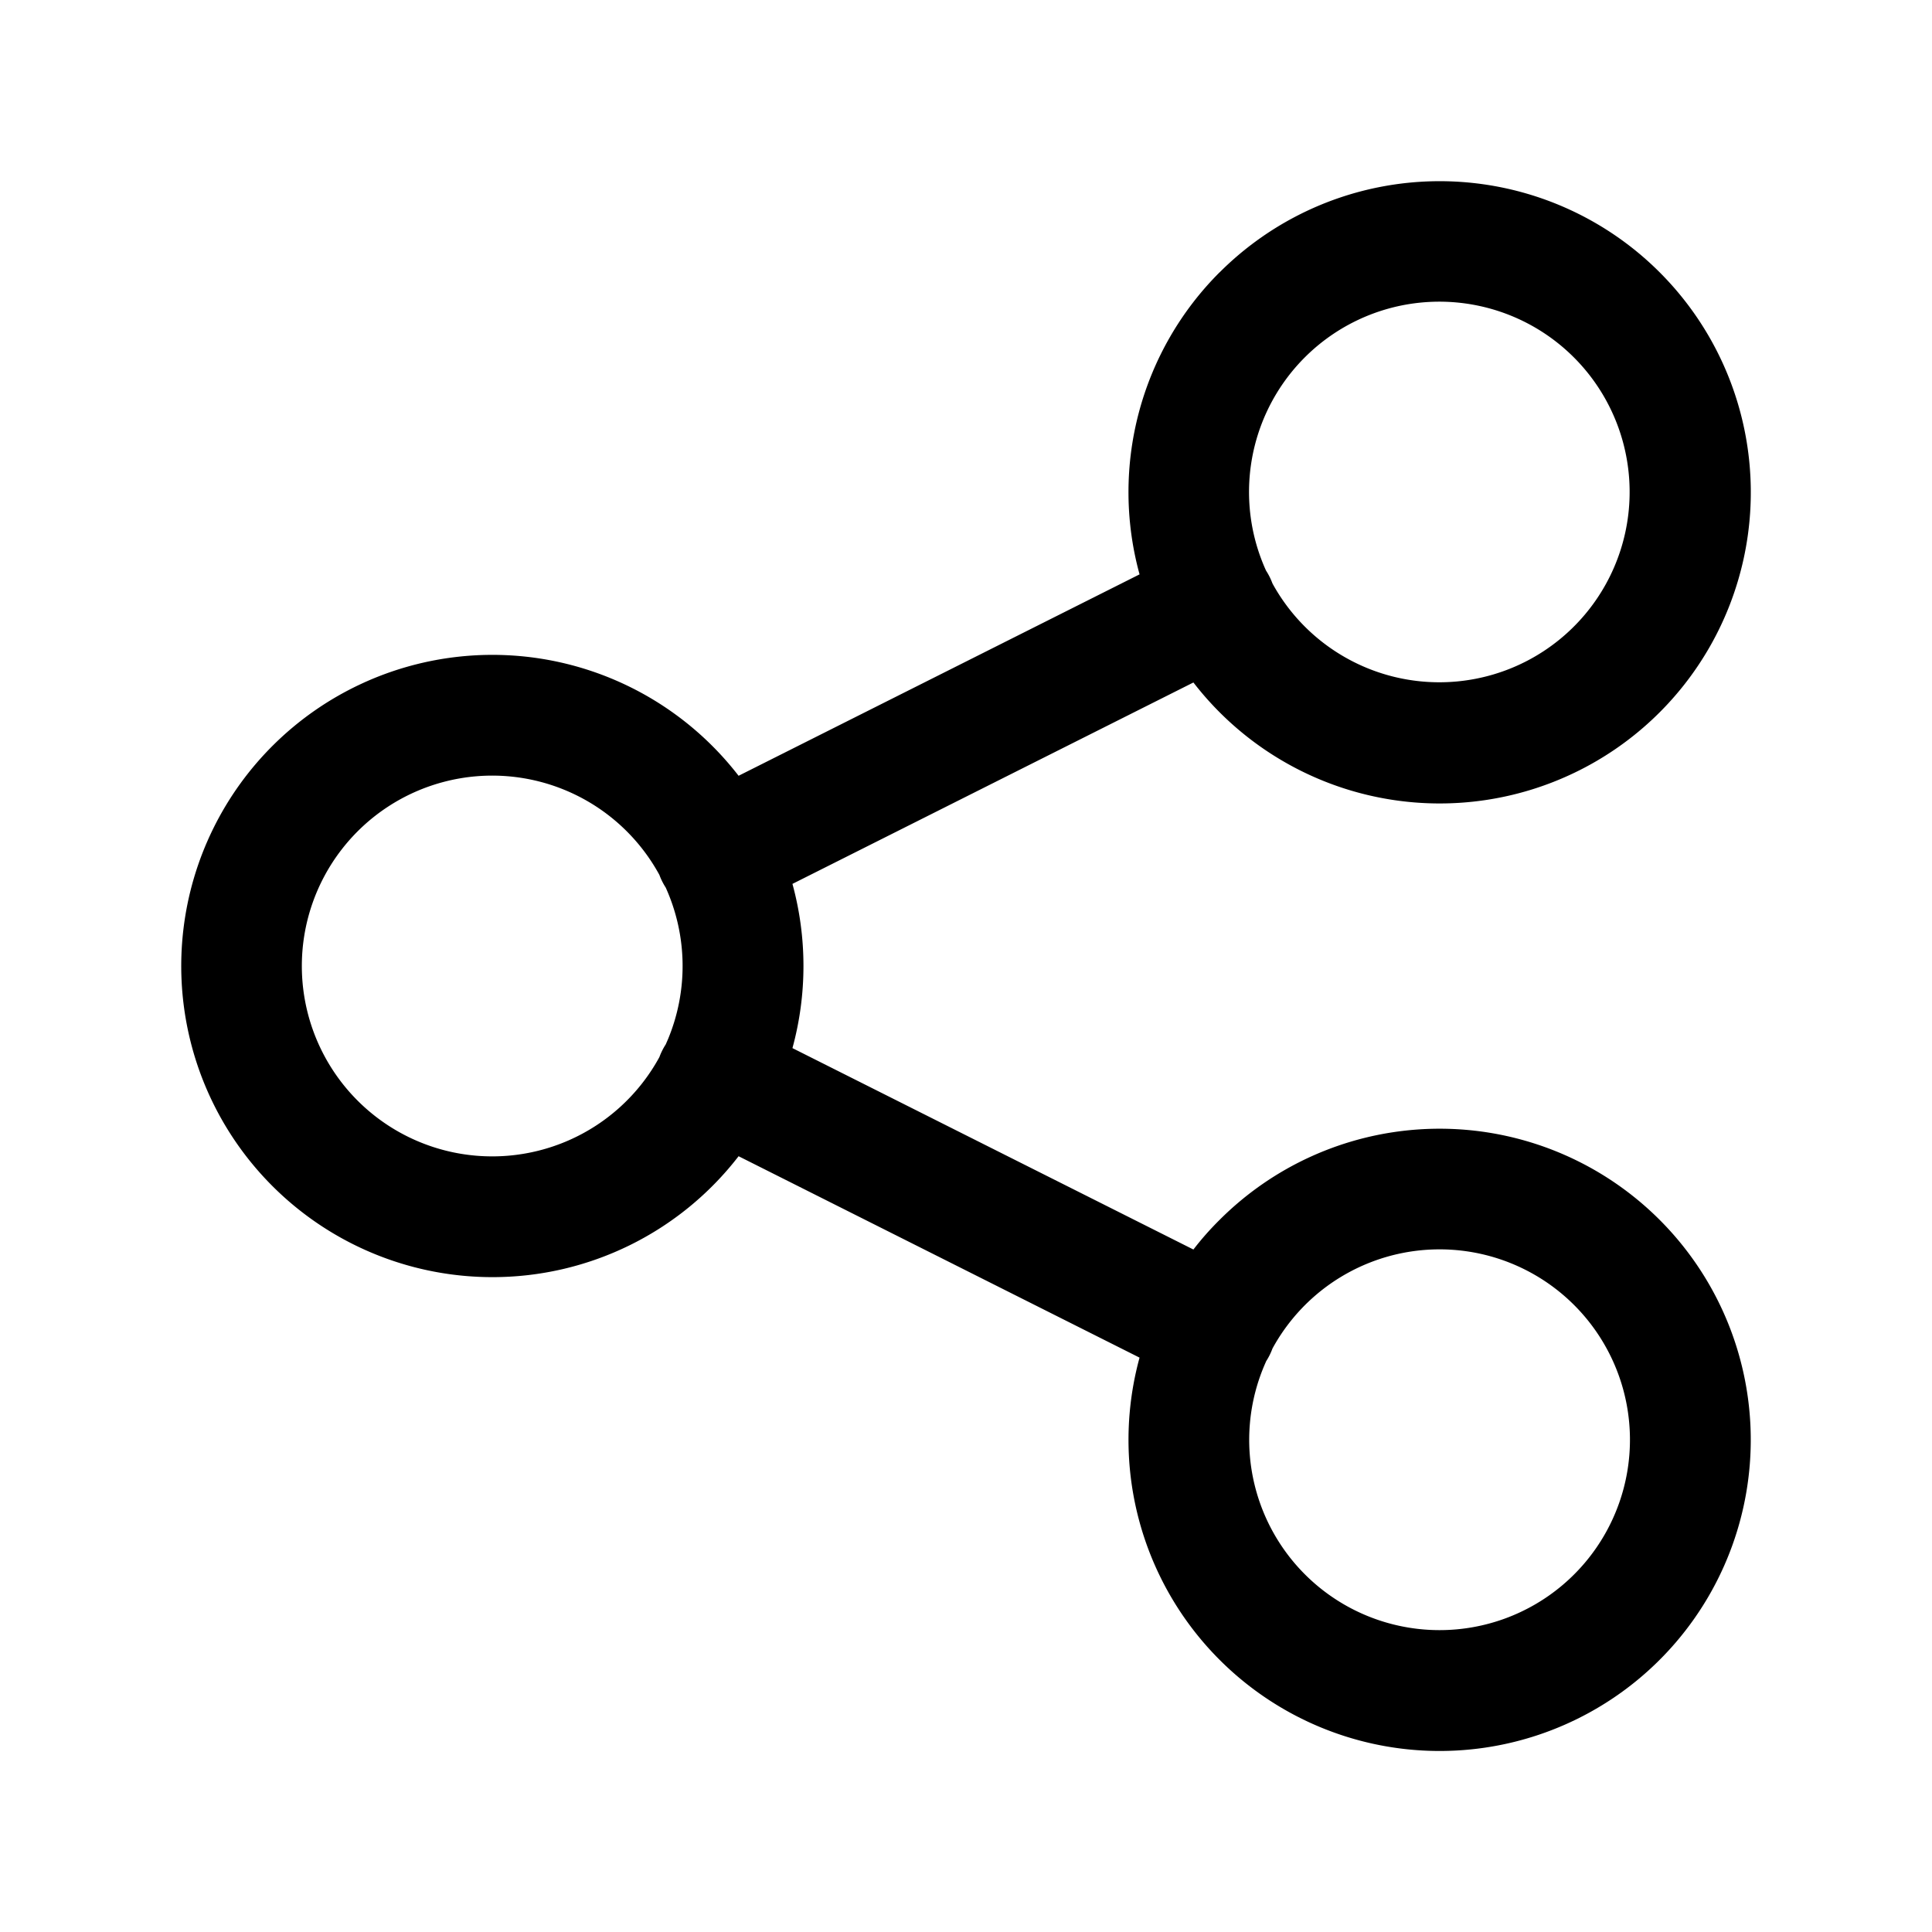 <svg
  xmlns="http://www.w3.org/2000/svg"
  width="24"
  height="24"
  fill="none"
  viewBox="0 0 24 24"
>
  <path
    fill="currentColor"
    fill-rule="evenodd"
    d="M15.152 3.382a3.865 3.865 0 1 1-.327 5.096L9.844 10.98a3.87 3.87 0 0 1 0 2.04l4.981 2.502q.15-.195.327-.37a3.865 3.865 0 1 1-.996 1.713l-4.981-2.502a3.86 3.86 0 0 1-3.06 1.502 3.865 3.865 0 1 1 3.06-6.228l4.981-2.502a3.86 3.86 0 0 1 .995-3.753m.656 3.866a.8.8 0 0 0-.08-.16 2.364 2.364 0 1 1 .08.16m-7.616 3.62a2.365 2.365 0 1 0 0 2.264.8.8 0 0 1 .079-.158l.03-.069a2.37 2.37 0 0 0-.03-1.879.8.8 0 0 1-.079-.158m7.537 6.044a2.364 2.364 0 0 0 2.156 3.338 2.365 2.365 0 1 0-2.077-3.498.8.8 0 0 1-.08.16"
    clip-rule="evenodd"
  />
</svg>
